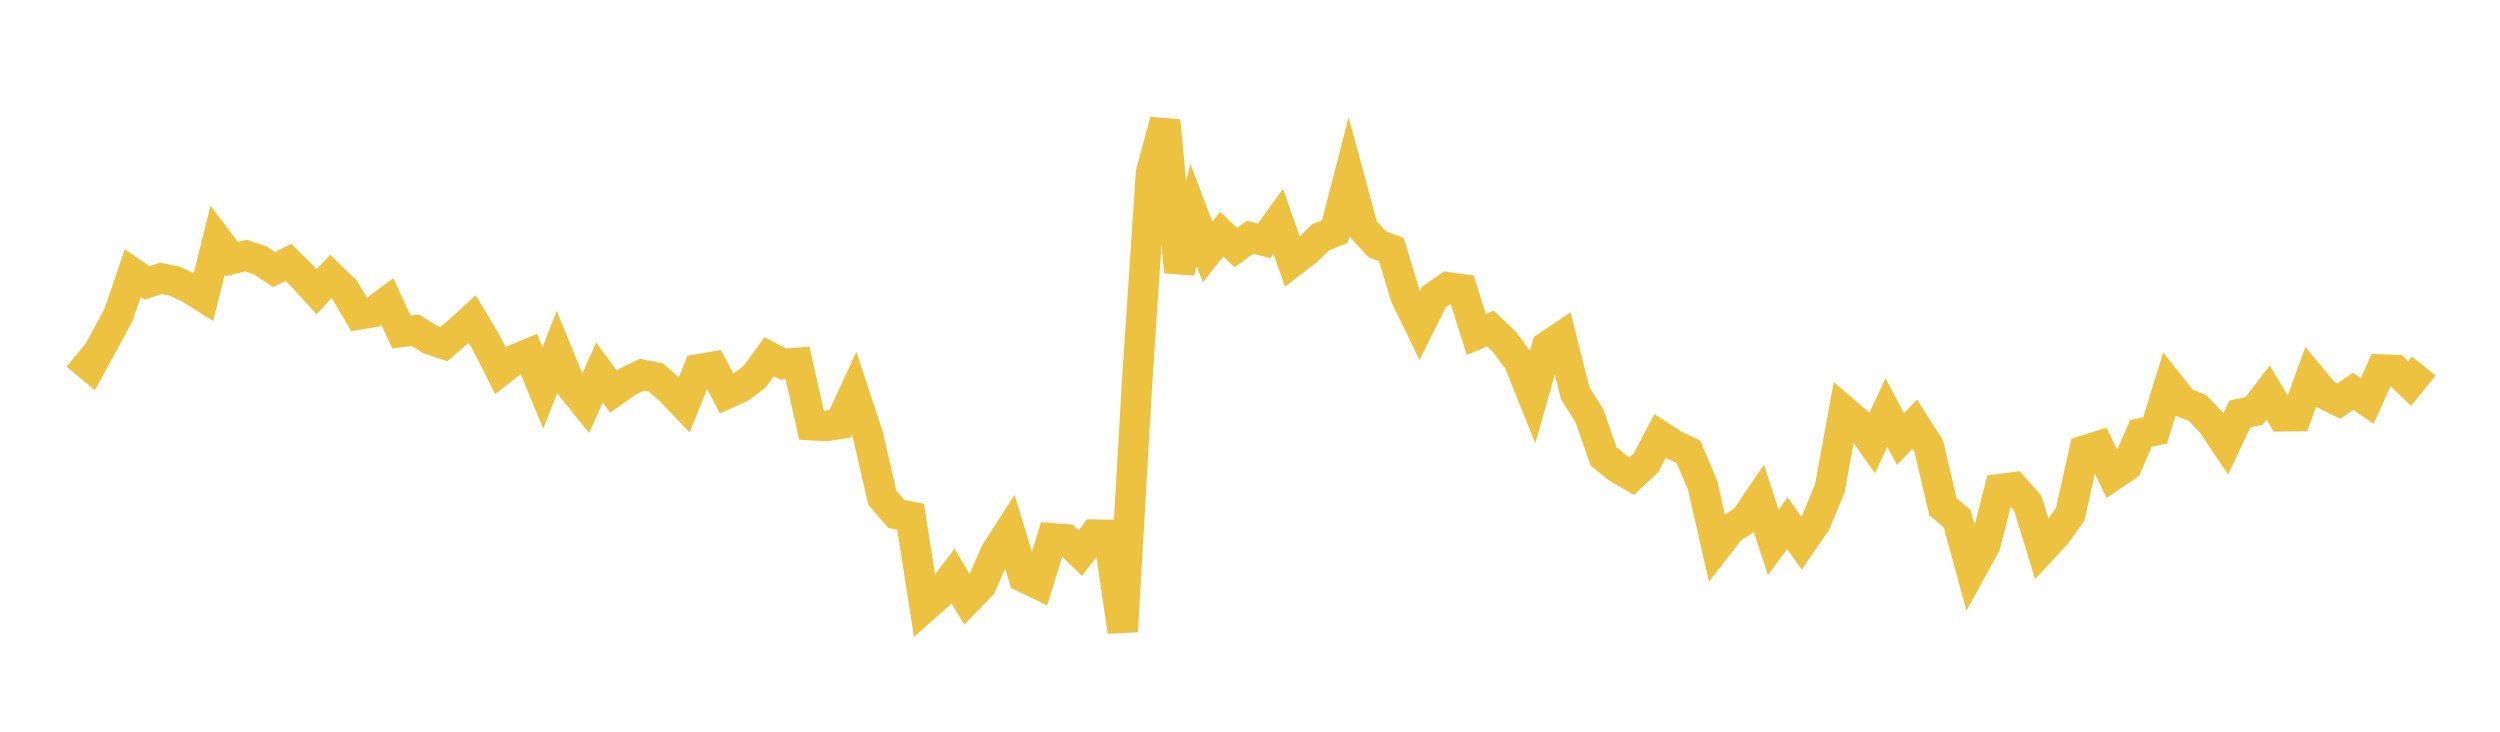 <svg width="164" height="48" xmlns="http://www.w3.org/2000/svg" xmlns:xlink="http://www.w3.org/1999/xlink"><path fill="none" stroke="rgb(237,194,64)" stroke-width="2" d="M5,23.284L5.928,24.052L6.855,22.369L7.783,20.642L8.711,17.918L9.639,18.555L10.566,18.263L11.494,18.452L12.422,18.9L13.349,19.482L14.277,15.765L15.205,16.994L16.133,16.763L17.06,17.081L17.988,17.681L18.916,17.213L19.843,18.126L20.771,19.138L21.699,18.14L22.627,19.043L23.554,20.625L24.482,20.471L25.41,19.784L26.337,21.779L27.265,21.671L28.193,22.257L29.12,22.568L30.048,21.776L30.976,20.933L31.904,22.487L32.831,24.315L33.759,23.592L34.687,23.205L35.614,25.446L36.542,23.083L37.47,25.348L38.398,26.506L39.325,24.44L40.253,25.69L41.181,25.029L42.108,24.583L43.036,24.769L43.964,25.587L44.892,26.555L45.819,24.229L46.747,24.069L47.675,25.826L48.602,25.402L49.53,24.682L50.458,23.407L51.386,23.882L52.313,23.802L53.241,27.893L54.169,27.942L55.096,27.809L56.024,25.795L56.952,28.605L57.88,32.66L58.807,33.717L59.735,33.897L60.663,39.825L61.59,39.006L62.518,37.781L63.446,39.344L64.373,38.385L65.301,36.264L66.229,34.817L67.157,37.858L68.084,38.308L69.012,35.312L69.94,35.386L70.867,36.281L71.795,35.074L72.723,35.087L73.651,41.427L74.578,25.351L75.506,11.333L76.434,7.918L77.361,17.84L78.289,14.091L79.217,16.528L80.145,15.367L81.072,16.239L82,15.566L82.928,15.801L83.855,14.52L84.783,17.176L85.711,16.465L86.639,15.563L87.566,15.195L88.494,11.599L89.422,15.019L90.349,16.021L91.277,16.375L92.205,19.449L93.133,21.35L94.06,19.491L94.988,18.848L95.916,18.978L96.843,21.942L97.771,21.552L98.699,22.437L99.627,23.687L100.554,25.996L101.482,22.733L102.41,22.108L103.337,25.805L104.265,27.274L105.193,29.942L106.12,30.69L107.048,31.23L107.976,30.358L108.904,28.597L109.831,29.199L110.759,29.635L111.687,31.819L112.614,35.884L113.542,34.692L114.47,34.097L115.398,32.73L116.325,35.575L117.253,34.326L118.181,35.625L119.108,34.276L120.036,32.038L120.964,26.958L121.892,27.756L122.819,29.065L123.747,27.059L124.675,28.807L125.602,27.825L126.53,29.28L127.458,33.24L128.386,34.016L129.313,37.411L130.241,35.72L131.169,32.094L132.096,31.969L133.024,33.018L133.952,36.039L134.88,35.033L135.807,33.736L136.735,29.558L137.663,29.267L138.59,31.191L139.518,30.564L140.446,28.429L141.373,28.235L142.301,25.23L143.229,26.399L144.157,26.763L145.084,27.727L146.012,29.115L146.94,27.153L147.867,26.961L148.795,25.751L149.723,27.309L150.651,27.299L151.578,24.741L152.506,25.857L153.434,26.315L154.361,25.665L155.289,26.303L156.217,24.241L157.145,24.273L158.072,25.155L159,24.008"></path></svg>